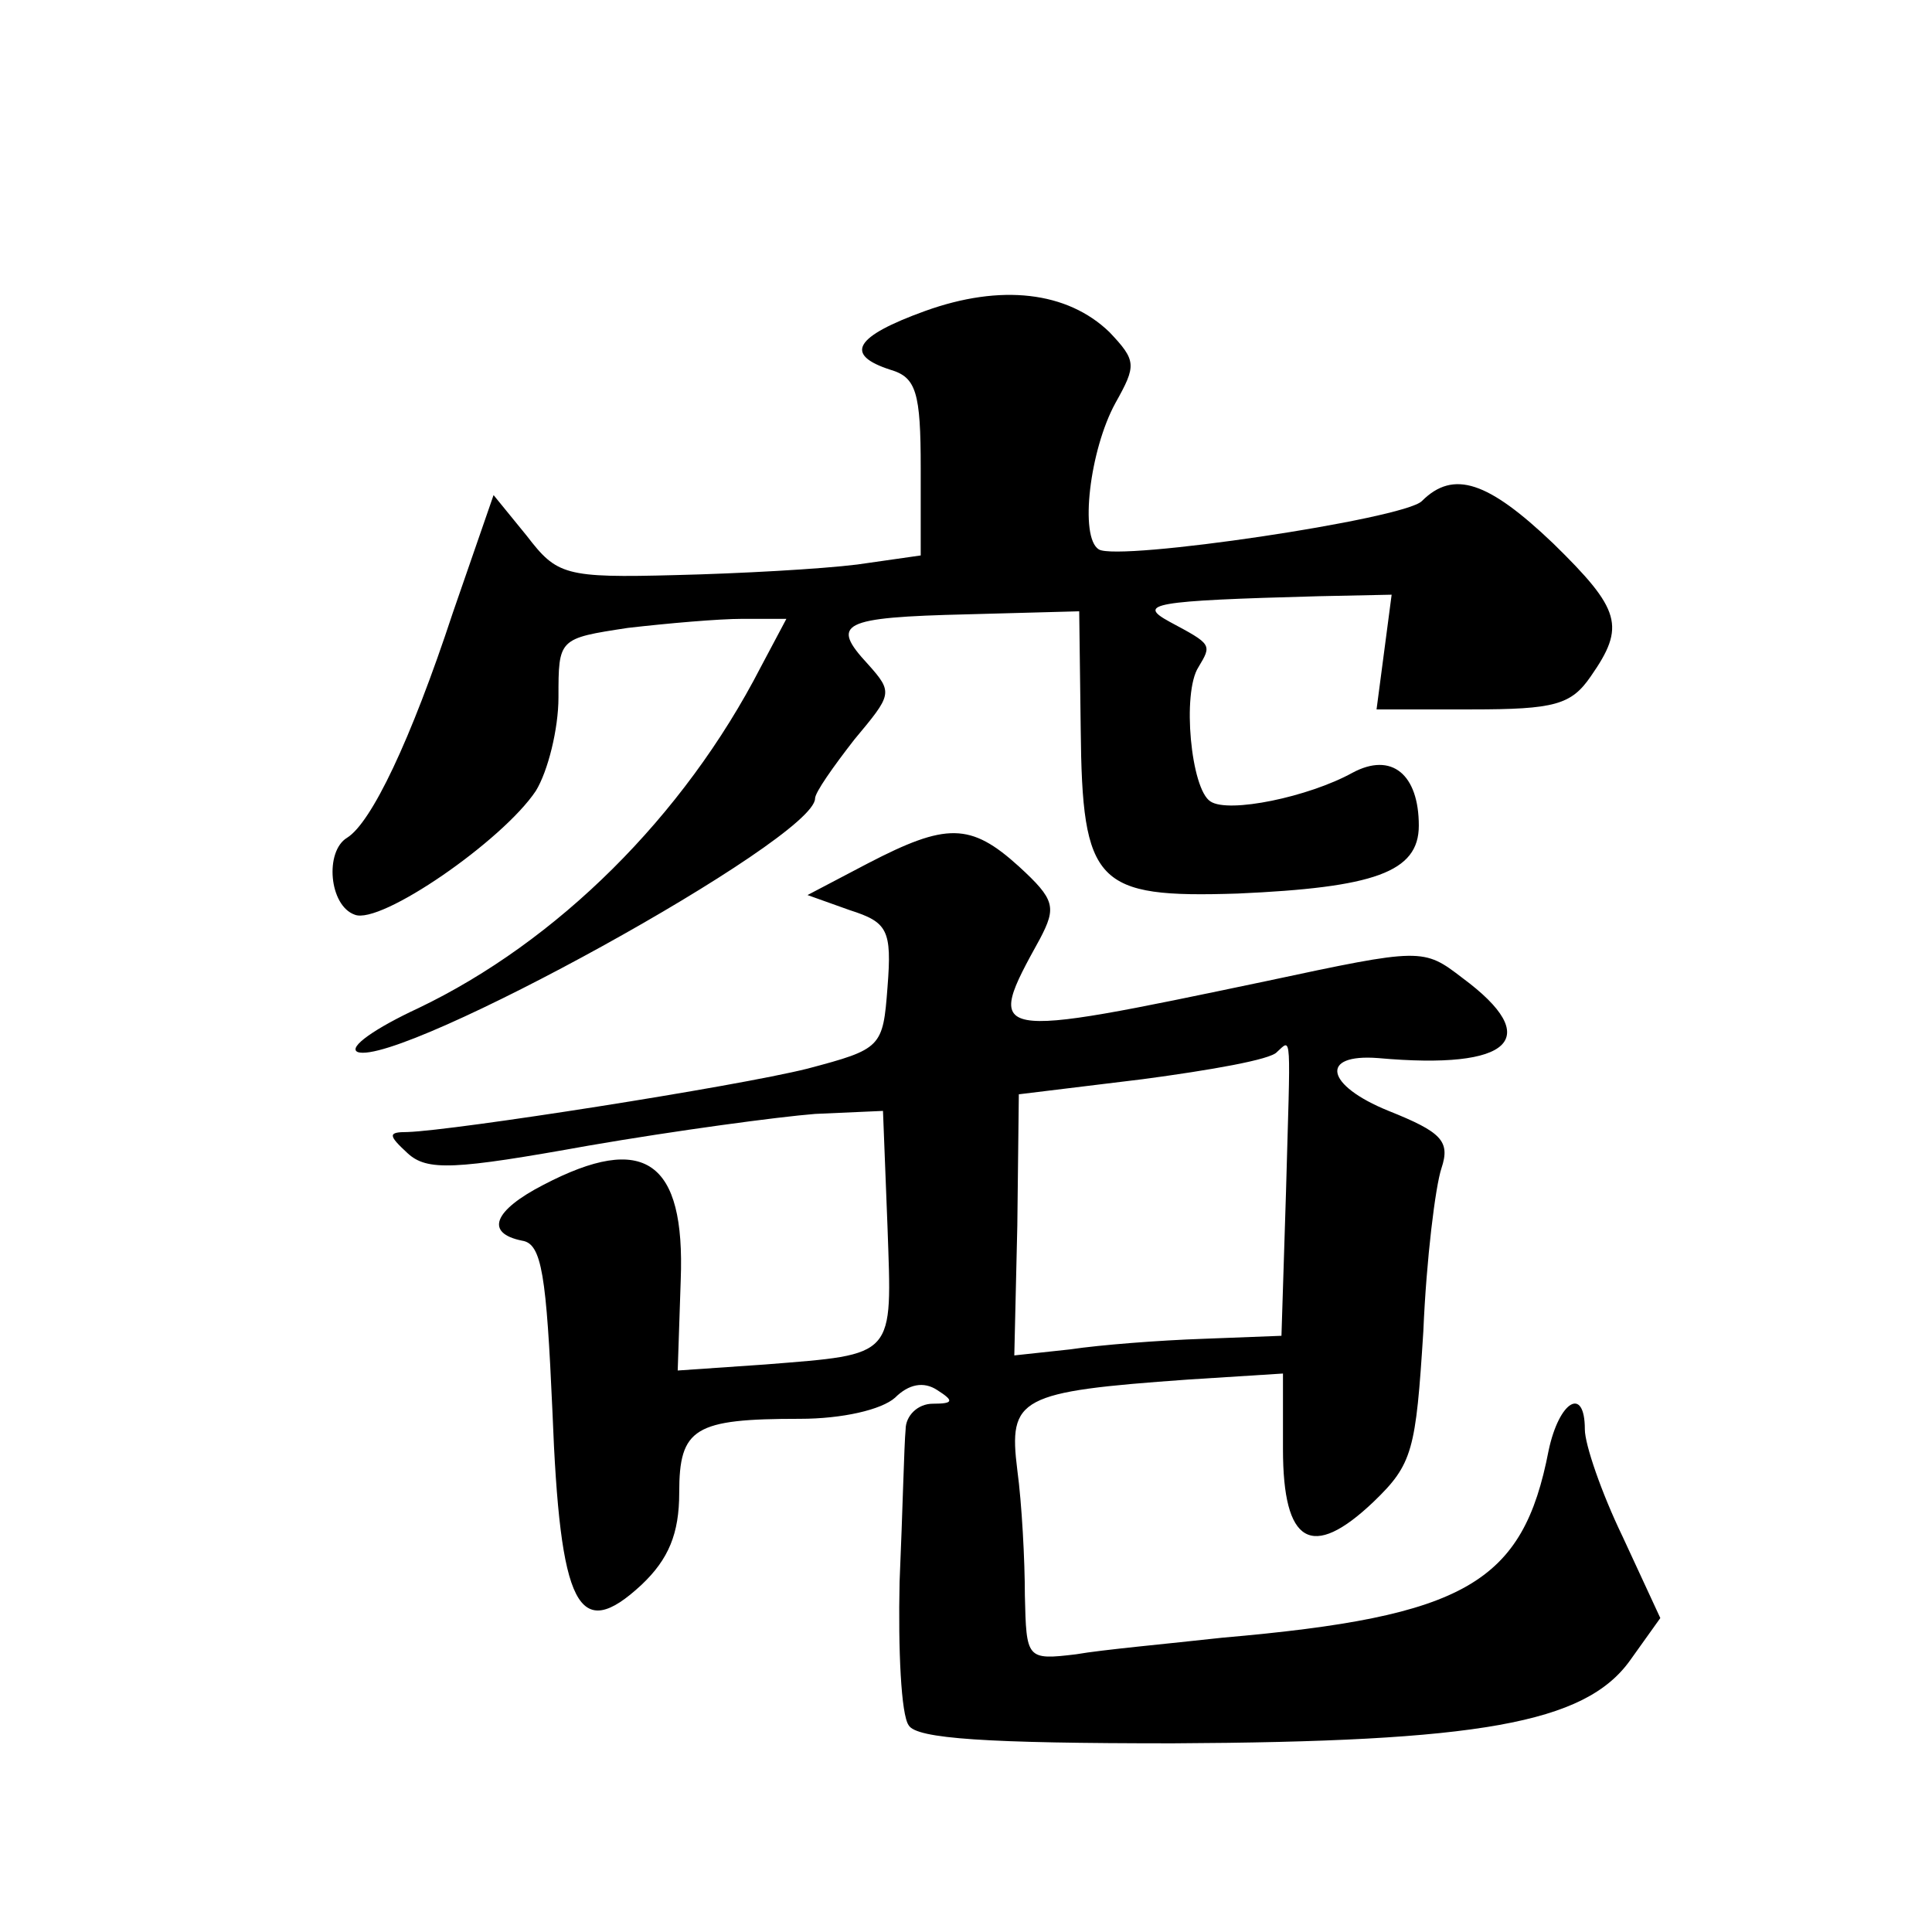 <?xml version="1.0" standalone="no"?>
<!DOCTYPE svg PUBLIC "-//W3C//DTD SVG 20010904//EN"
 "http://www.w3.org/TR/2001/REC-SVG-20010904/DTD/svg10.dtd">
<svg version="1.0" xmlns="http://www.w3.org/2000/svg"
 width="128pt" height="128pt" viewBox="0 0 128 128"
 preserveAspectRatio="xMidYMid meet">
<g transform="translate(0,128) scale(0.1,-0.1)"
fill="#0" stroke="none">
<path d="M613 1074 c-47 -17 -54 -29 -23 -39 17 -5 20 -15 20 -65 l0 -58 -42 -6
c-24 -3 -78 -6 -120 -7 -74 -2 -79 0 -99 26 l-22 27 -27 -78 c-28 -85 -54 -139
-70 -149 -15 -9 -12 -45 5 -51 17 -7 98 49 120 82 8 13 15 41 15 62 0 39 0 39 46
46 26 3 60 6 76 6 l29 0 -17 -32 c-51 -99 -135 -182 -227 -226 -28 -13 -47 -26
-40 -29 28 -10 303 141 303 168 0 4 12 21 26 39 25 30 26 31 9 50 -25 27 -18 31
66 33 l74 2 1 -78 c1 -103 10 -112 104 -109 90 4 120 14 120 45 0 34 -18 49 -44
35 -29 -16 -82 -27 -94 -19 -13 8 -19 72 -8 89 9 15 9 15 -19 30 -22 12 -12 14
99 17 l48 1 -5 -38 -5 -38 63 0 c55 0 66 3 79 22 23 33 20 44 -25 88 -43 41 -66
49 -87 28 -12 -12 -201 -40 -214 -32 -13 8 -6 66 11 97 14 25 14 28 -4 47 -28 27
-72 32 -122 14z M575 708 l-40 -21 28 -10 c25 -8 28 -13 25 -51 -3 -40 -4 -41 -53
-54 -48 -12 -234 -41 -265 -42 -13 0 -13 -2 0 -14 13 -12 31 -11 120 5 58 10 125
19 150 21 l45 2 3 -77 c3 -87 6 -84 -81 -91 l-58 -4 2 60 c3 79 -24 98 -91 63 -33
-17 -39 -32 -14 -37 13 -2 16 -23 20 -113 5 -130 17 -154 59 -115 18 17 25 34 25
61 0 43 10 49 80 49 28 0 54 6 63 14 9 9 19 11 28 5 11 -7 11 -9 -3 -9 -10 0 -18
-8 -18 -17 -1 -10 -2 -55 -4 -101 -1 -45 1 -88 6 -95 5 -9 52 -12 175 -12 202 1
273 13 303 55 l20 28 -25 54 c-14 29 -25 61 -25 71 0 29 -17 19 -24 -14 -17 -88
-55 -110 -216 -124 -36 -4 -80 -8 -97 -11 -33 -4 -33 -3 -34 39 0 23 -2 61 -5 83
-6 48 1 52 113 60 l63 4 0 -50 c0 -63 19 -74 60 -35 26 25 28 34 33 113 2 48 8
96 12 108 6 18 0 24 -35 38 -42 17 -46 38 -7 35 89 -8 110 13 56 53 -26 20 -27
20 -130 -2 -186 -39 -187 -39 -150 28 11 21 10 26 -14 48 -32 29 -48 29 -100 2z
m277 -218 l-3 -95 -52 -2 c-29 -1 -68 -4 -88 -7 l-37 -4 2 86 1 87 82 10 c45 6
85 13 89 18 10 9 9 15 6 -93z"/>
</g>
</svg>
